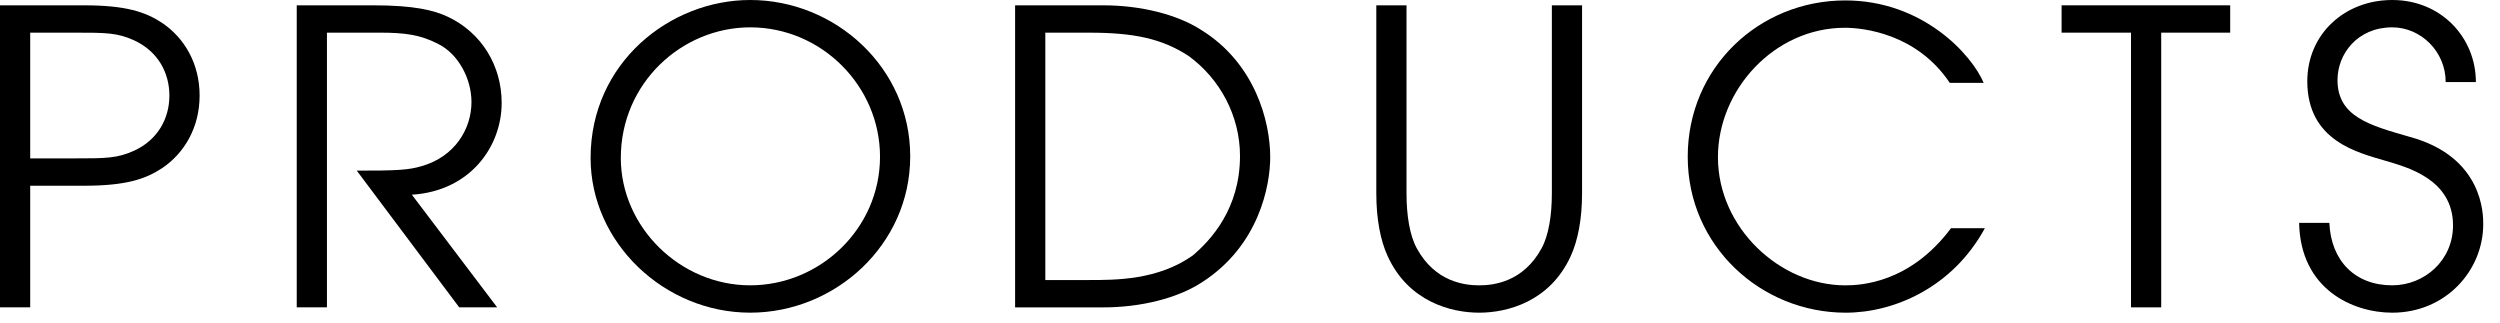 <?xml version="1.0" encoding="utf-8"?>
<!-- Generator: Adobe Illustrator 16.0.3, SVG Export Plug-In . SVG Version: 6.00 Build 0)  -->
<!DOCTYPE svg PUBLIC "-//W3C//DTD SVG 1.1//EN" "http://www.w3.org/Graphics/SVG/1.1/DTD/svg11.dtd">
<svg version="1.1" id="レイヤー_1" xmlns="http://www.w3.org/2000/svg" xmlns:xlink="http://www.w3.org/1999/xlink" x="0px"
	 y="0px" width="147px" height="19px" viewBox="0 0 147 19" enable-background="new 0 0 147 19" xml:space="preserve">
<g>
	<path d="M0,0.313h4.944c2.448,0,3.601,0.384,4.585,1.031c1.32,0.889,2.208,2.4,2.208,4.272S10.85,9.001,9.529,9.889
		c-0.984,0.648-2.137,1.032-4.585,1.032H1.776v7.152H0V0.313z M1.776,9.313h2.568c1.896,0,2.544,0,3.553-0.456
		c1.392-0.647,2.063-1.896,2.063-3.24c0-1.344-0.672-2.592-2.063-3.24C6.889,1.92,6.241,1.92,4.345,1.92H1.776V9.313z"/>
	<path d="M17.448,0.313h4.513c2.376,0,3.553,0.287,4.368,0.672c1.992,0.936,3.169,2.88,3.169,5.064c0,2.568-1.849,5.185-5.28,5.4
		l5.016,6.624h-2.231l-6.025-8.04c2.257,0,3.024-0.024,3.816-0.265c1.944-0.552,2.929-2.184,2.929-3.768
		c0-1.393-0.792-2.833-1.944-3.409C24.722,2.04,23.81,1.92,22.321,1.92h-3.097v16.153h-1.776V0.313z"/>
	<path d="M44.112,0c4.992,0,9.409,3.961,9.409,9.193s-4.44,9.192-9.409,9.192c-5.041,0-9.385-4.104-9.385-9.097
		C34.728,3.696,39.384,0,44.112,0z M44.112,16.777c4.104,0,7.633-3.336,7.633-7.561c0-4.152-3.433-7.608-7.633-7.608
		c-4.009,0-7.608,3.264-7.608,7.681C36.504,13.346,39.983,16.777,44.112,16.777z"/>
	<path d="M59.688,0.313h5.185c2.184,0,4.344,0.527,5.784,1.464c3.12,1.944,4.032,5.328,4.032,7.465c0,1.655-0.648,5.208-4.032,7.368
		c-1.44,0.937-3.601,1.464-5.784,1.464h-5.185V0.313z M61.464,16.466h2.567c1.608,0,4.057,0,6.097-1.44
		c1.08-0.912,2.784-2.76,2.784-5.856c0-2.353-1.176-4.536-3.024-5.881c-1.584-1.032-3.24-1.368-5.856-1.368h-2.567V16.466z"/>
	<path d="M82.703,0.313v11.064c0,1.296,0.192,2.473,0.601,3.217c1.08,1.992,2.832,2.184,3.672,2.184s2.592-0.191,3.672-2.184
		c0.408-0.744,0.601-1.921,0.601-3.217V0.313h1.776v11.064c0,1.488-0.24,2.76-0.672,3.696c-1.225,2.664-3.721,3.313-5.377,3.313
		s-4.152-0.648-5.376-3.313c-0.433-0.937-0.673-2.208-0.673-3.696V0.313H82.703z"/>
	<path d="M116.712,13.417c-1.896,3.48-5.329,4.969-8.185,4.969c-4.969,0-9.289-3.912-9.289-9.169c0-5.256,4.2-9.192,9.265-9.192
		c4.561,0,7.44,3.192,8.137,4.848h-1.992c-1.944-2.903-5.089-3.24-6.169-3.24c-4.152,0-7.464,3.648-7.464,7.609
		c0,4.152,3.648,7.536,7.488,7.536c0.888,0,3.792-0.12,6.217-3.36H116.712z"/>
	<path d="M125.303,1.92h-4.081V0.313h9.913V1.92h-4.056v16.153h-1.776V1.92z"/>
	<path d="M136.966,13.105c0.096,2.232,1.512,3.672,3.696,3.672c1.872,0,3.576-1.439,3.576-3.528c0-2.736-2.761-3.433-3.961-3.792
		c-1.607-0.48-4.608-1.152-4.608-4.681c0-2.76,2.185-4.776,4.993-4.776c2.903,0,4.92,2.232,4.92,4.824h-1.776
		c0-1.8-1.464-3.216-3.144-3.216c-2.041,0-3.217,1.56-3.217,3.096c0,2.16,1.896,2.665,4.225,3.337
		c4.368,1.176,4.344,4.608,4.344,5.137c0,2.735-2.208,5.208-5.352,5.208c-2.305,0-5.401-1.368-5.473-5.28H136.966z"/>
</g>
</svg>
